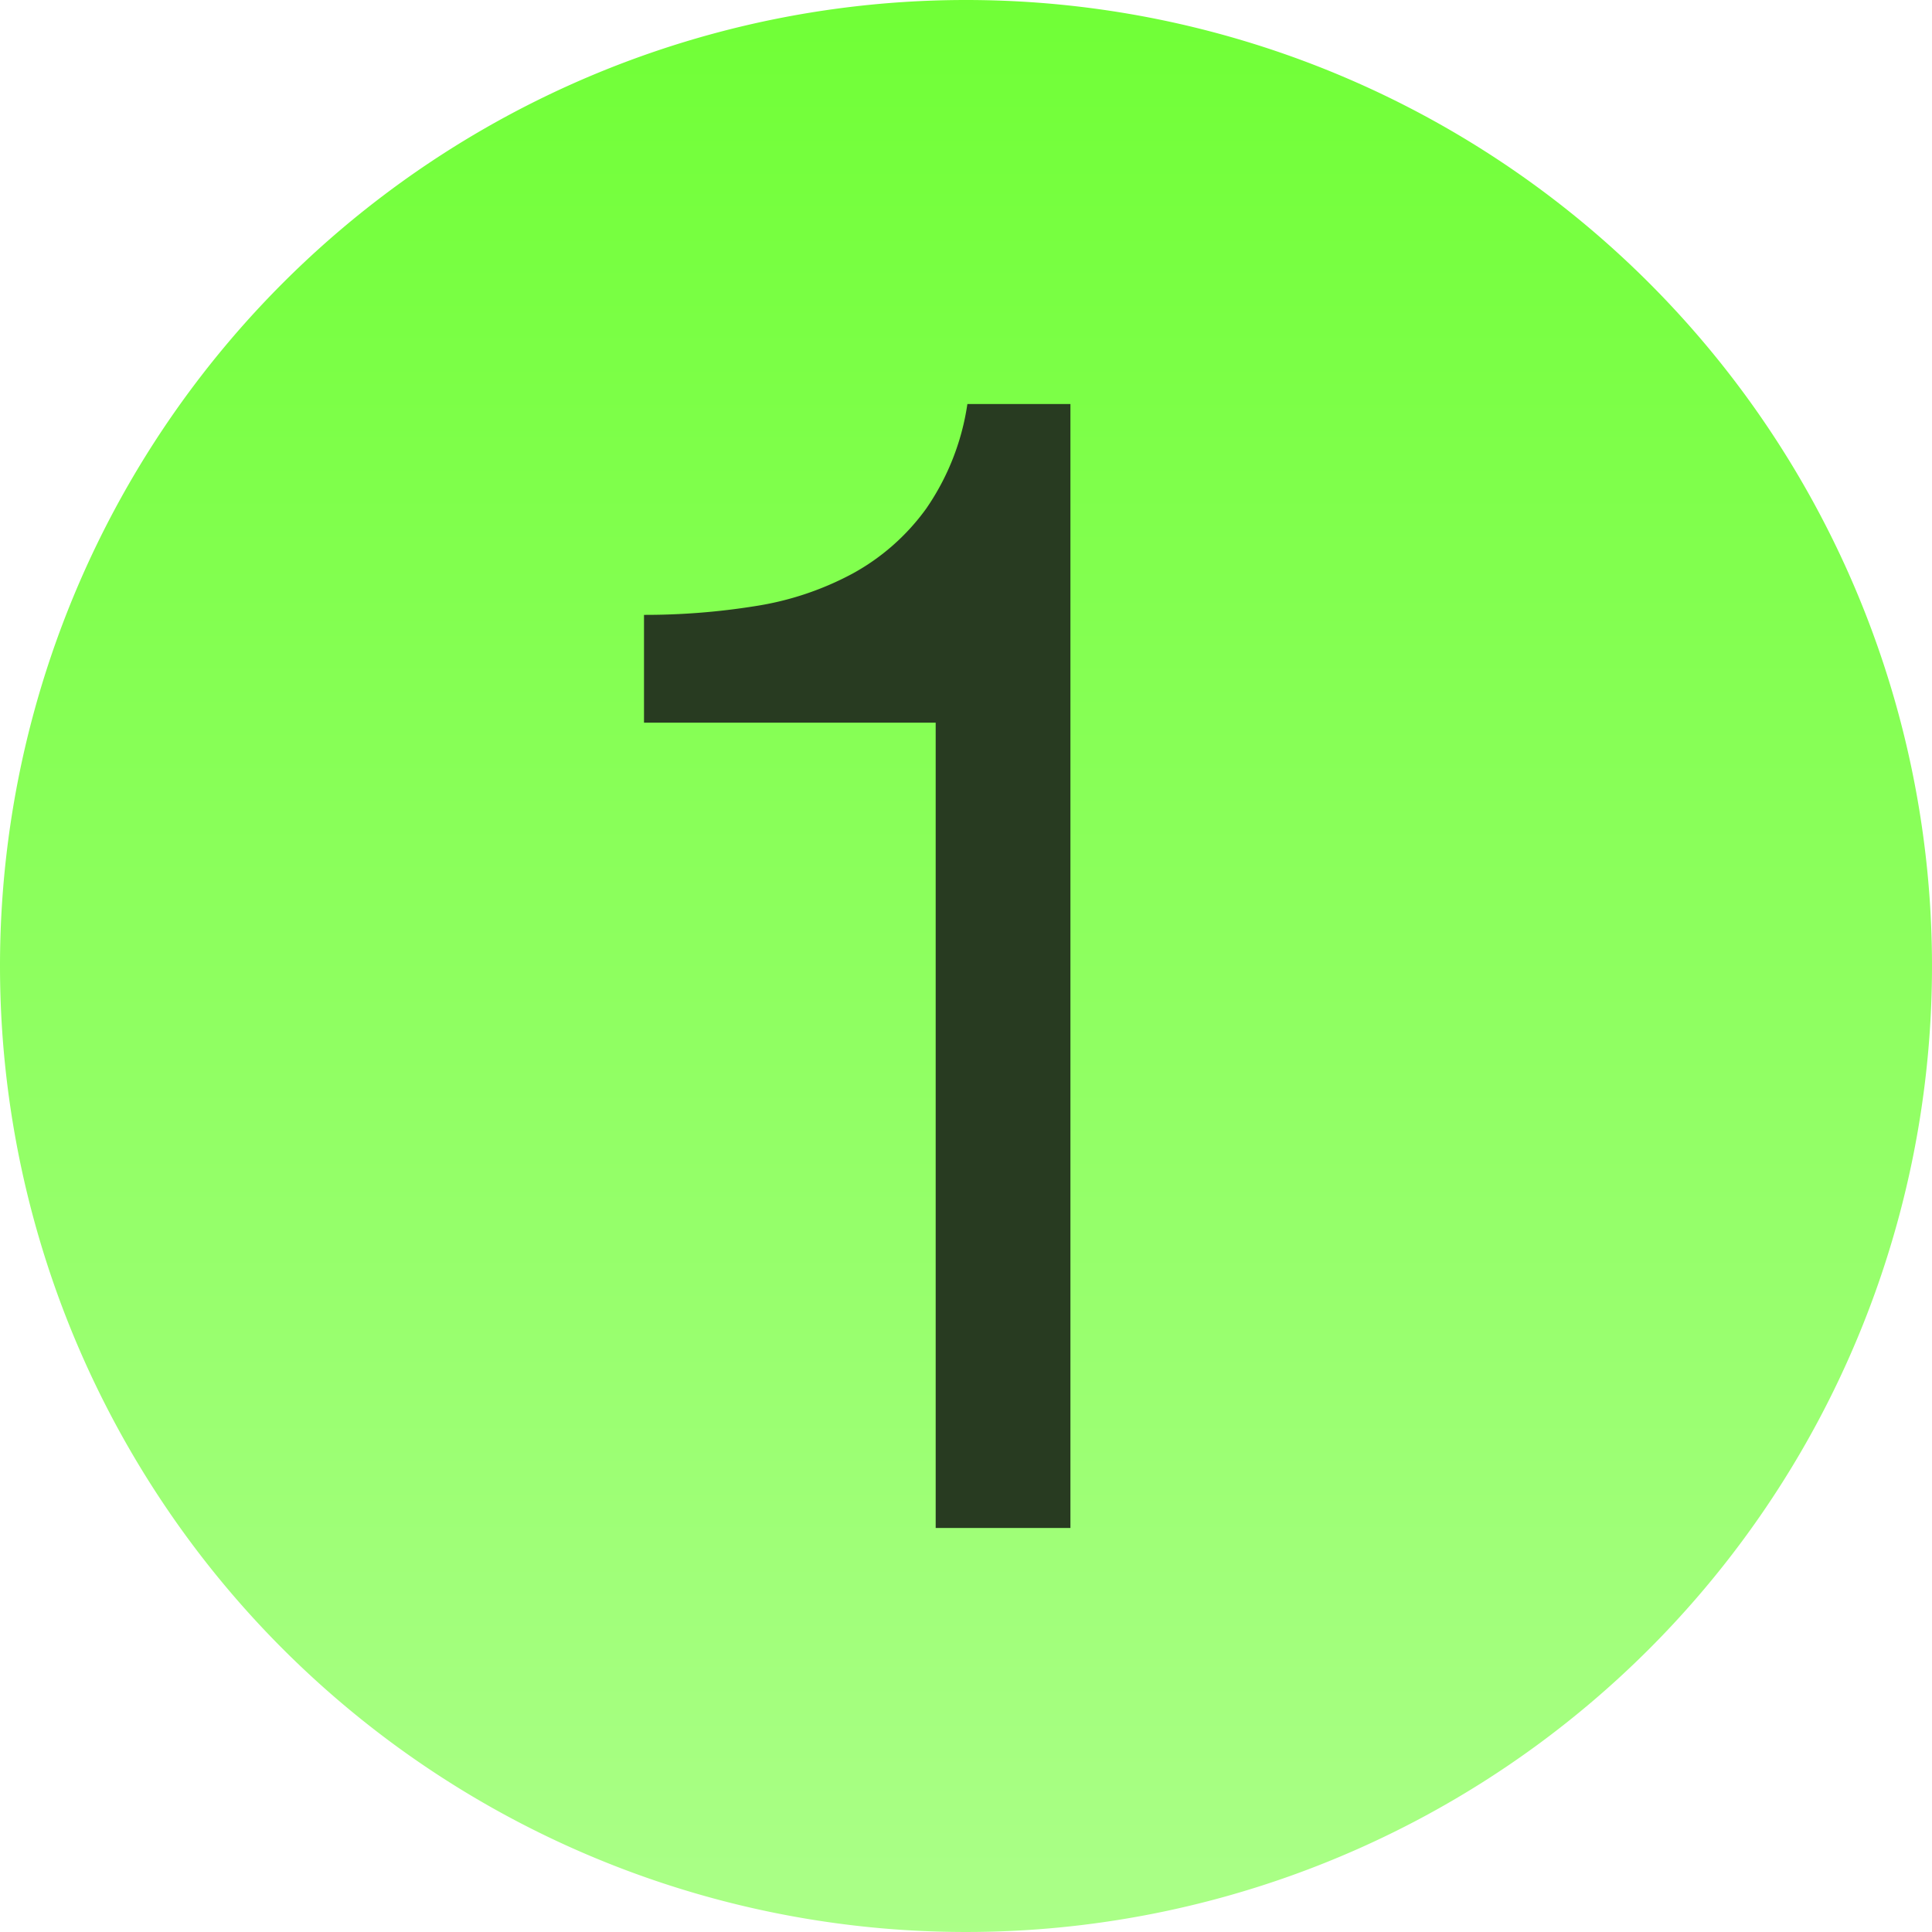 <svg xmlns="http://www.w3.org/2000/svg" xmlns:xlink="http://www.w3.org/1999/xlink" width="78" height="78" viewBox="0 0 78 78"><defs><linearGradient id="linear-gradient" x1="0.5" x2="0.5" y2="1" gradientUnits="objectBoundingBox"><stop offset="0" stop-color="#70ff36"></stop><stop offset="1" stop-color="#abff88"></stop></linearGradient></defs><g id="Gruppe_4" data-name="Gruppe 4" transform="translate(-1687 -490)"><path id="Pfad_11" data-name="Pfad 11" d="M39,0A39,39,0,1,1,0,39,39,39,0,0,1,39,0" transform="translate(1687 490)" fill="url(#linear-gradient)"></path><path id="Pfad_8" data-name="Pfad 8" d="M22.784,0V-45.376h-4.16a9.976,9.976,0,0,1-1.664,4.224,8.976,8.976,0,0,1-2.976,2.624,12.232,12.232,0,0,1-3.936,1.312,28.016,28.016,0,0,1-4.48.352v4.352H17.344V0Z" transform="translate(1707.432 551.688)" fill="#283b21"></path></g></svg>